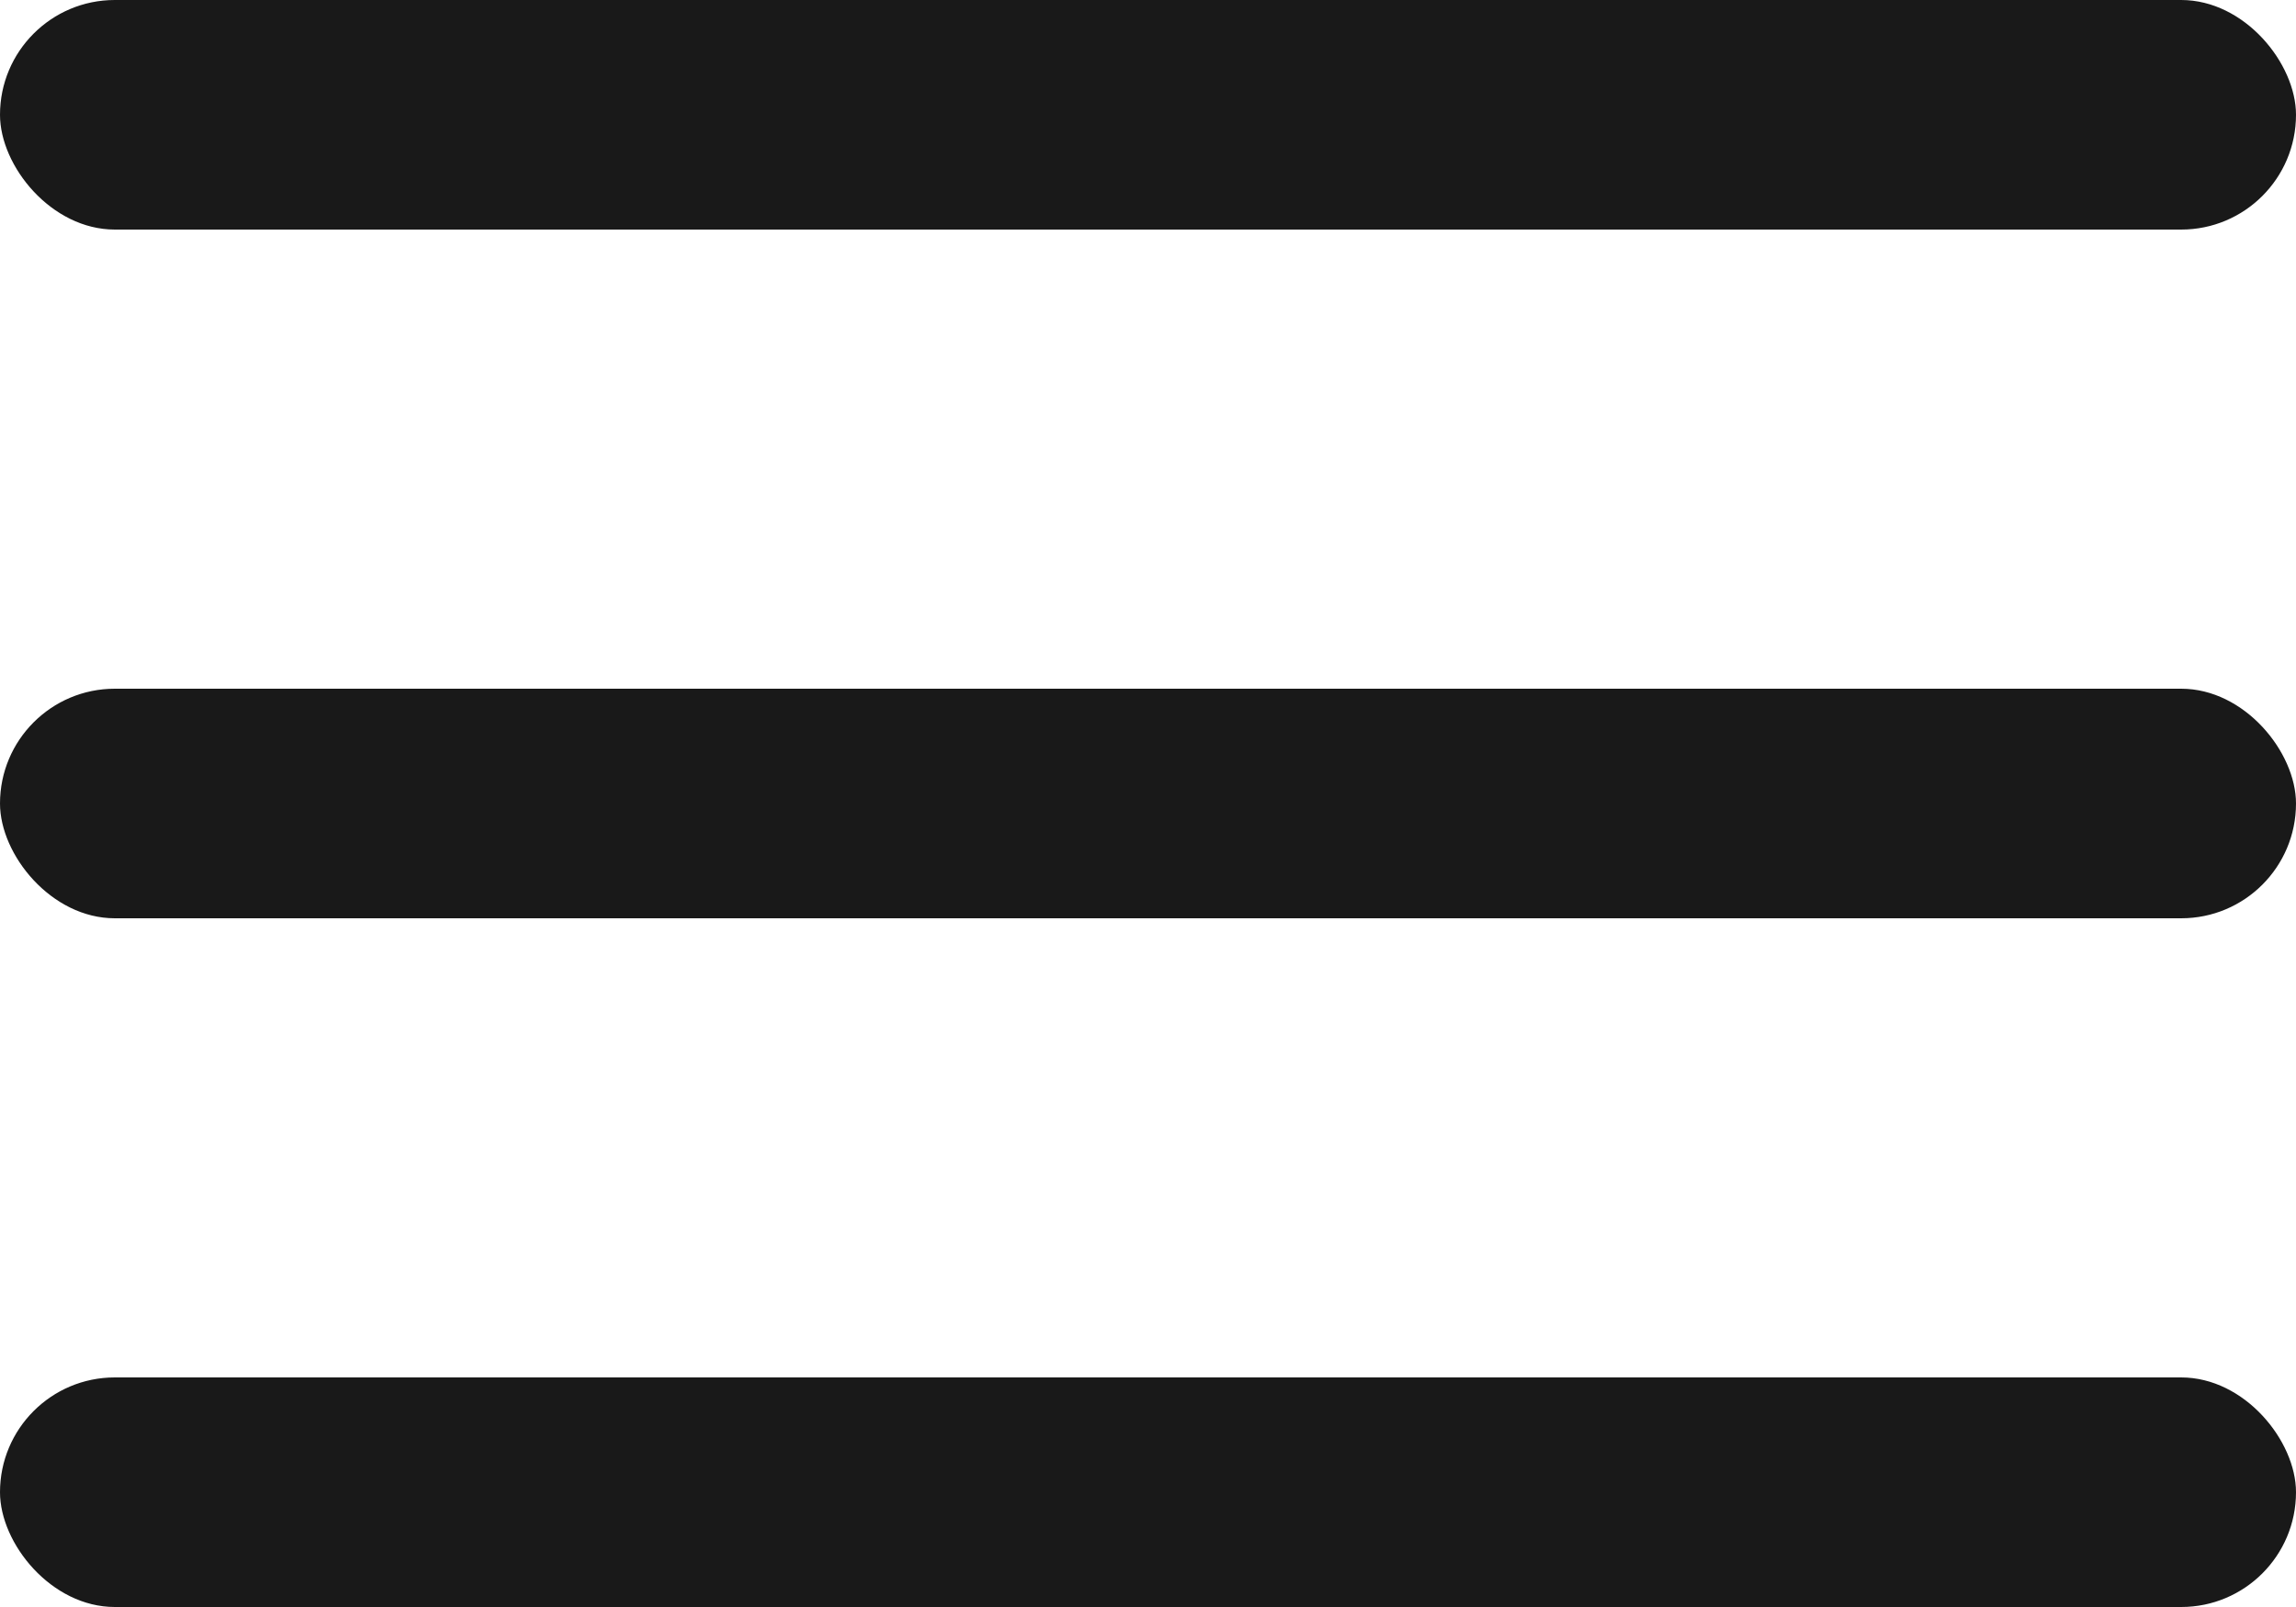 <svg xmlns="http://www.w3.org/2000/svg" width="20" height="14" viewBox="0 0 20 14">
  <g id="Group_13415" data-name="Group 13415" transform="translate(-305 -34)">
    <rect id="Rectangle_3056" data-name="Rectangle 3056" width="20" height="2" rx="1" transform="translate(305 34)" fill="#191919"/>
    <rect id="Rectangle_3057" data-name="Rectangle 3057" width="20" height="2" rx="1" transform="translate(305 46)" fill="#191919"/>
    <rect id="Rectangle_3058" data-name="Rectangle 3058" width="20" height="2" rx="1" transform="translate(305 40)" fill="#191919"/>
  </g>
</svg>
